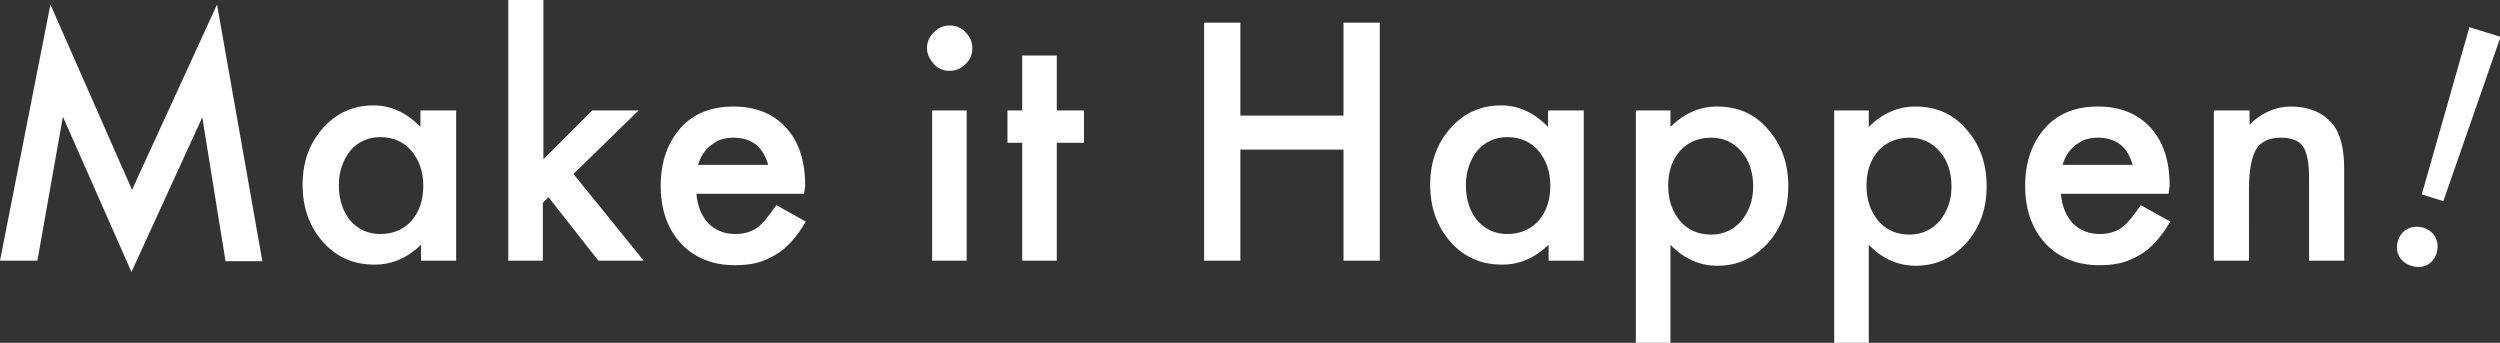 <svg id="レイヤー_1" xmlns="http://www.w3.org/2000/svg" viewBox="0 0 441.2 60.5"><rect x="0" y="0" width="441.2" height="60.5" fill="#333333" stroke="none"/><style>.st0{fill:#fff}</style><path class="st0" d="M0 46L8.9.8l14.4 32.7L38.3.8l8 45.3h-6.5l-4.1-25.4L23.2 48 11.1 20.6 6.6 46H0zm74.3-26.5h6.2V46h-6.2v-2.8c-2.5 2.4-5.2 3.5-8.2 3.5-3.7 0-6.7-1.3-9.1-4-2.4-2.7-3.6-6.1-3.6-10.1s1.2-7.3 3.6-10c2.4-2.7 5.4-4 8.9-4 3.1 0 5.9 1.3 8.3 3.8v-2.9zM59.8 32.7c0 2.5.7 4.6 2 6.2 1.4 1.6 3.2 2.4 5.3 2.4 2.3 0 4.1-.8 5.5-2.3 1.4-1.6 2.1-3.7 2.1-6.2s-.7-4.5-2.1-6.2c-1.4-1.6-3.2-2.4-5.5-2.4-2.1 0-3.9.8-5.3 2.4-1.3 1.7-2 3.7-2 6.1zM95.9 0v28.1l8.6-8.6h8.2l-11.5 11.2L113.6 46h-8l-8.8-11.2-1 1V46h-6.1V0h6.2zm46 34.2h-19c.2 2.2.9 3.9 2.1 5.2 1.3 1.3 2.9 1.9 4.8 1.9 1.5 0 2.8-.4 3.8-1.1 1-.7 2.1-2.1 3.4-4l5.2 2.9c-.8 1.4-1.6 2.5-2.5 3.5s-1.8 1.8-2.9 2.4c-1 .6-2.1 1.1-3.3 1.4s-2.5.4-3.8.4c-4 0-7.1-1.3-9.5-3.8-2.4-2.6-3.6-6-3.6-10.2 0-4.2 1.2-7.6 3.5-10.2 2.3-2.6 5.5-3.8 9.3-3.8 3.9 0 7 1.2 9.3 3.7 2.3 2.5 3.4 5.9 3.4 10.3l-.2 1.4zm-6.3-5c-.9-3.3-2.9-4.9-6.2-4.9-.7 0-1.4.1-2.1.3-.7.2-1.2.6-1.8 1-.5.4-1 .9-1.4 1.5s-.7 1.3-.9 2h12.4zm28-20.7c0-1.1.4-2 1.2-2.8.8-.8 1.7-1.2 2.8-1.2 1.1 0 2.1.4 2.8 1.2.8.8 1.2 1.7 1.2 2.8s-.4 2.1-1.2 2.8c-.8.8-1.7 1.2-2.8 1.2s-2.1-.4-2.8-1.2-1.2-1.7-1.2-2.8zm7 11V46h-6.1V19.5h6.1zm15.9 5.7V46h-6.1V25.2h-2.6v-5.7h2.6V9.8h6.1v9.7h4.8v5.7h-4.8zm32.4-4.8h18.2V4h6.4v42h-6.4V26.4h-18.2V46h-6.4V4h6.4v16.4zm54.4-.9h6.2V46h-6.2v-2.8c-2.5 2.4-5.2 3.5-8.2 3.5-3.7 0-6.7-1.3-9.1-4-2.4-2.7-3.6-6.1-3.6-10.1s1.2-7.3 3.6-10c2.4-2.7 5.4-4 8.9-4 3.1 0 5.9 1.3 8.3 3.8v-2.9zm-14.6 13.2c0 2.5.7 4.6 2 6.2 1.4 1.6 3.2 2.4 5.3 2.4 2.3 0 4.1-.8 5.5-2.3 1.4-1.6 2.1-3.7 2.1-6.2s-.7-4.5-2.1-6.2c-1.4-1.6-3.2-2.4-5.5-2.4-2.1 0-3.9.8-5.3 2.4-1.3 1.7-2 3.7-2 6.1zm36.1 27.8h-6.1v-41h6.1v2.9c2.4-2.4 5.2-3.6 8.2-3.6 3.7 0 6.7 1.3 9 4 2.4 2.7 3.6 6 3.6 10.1 0 4-1.2 7.3-3.6 10-2.4 2.6-5.3 4-8.9 4-3.1 0-5.9-1.2-8.3-3.7v17.3zm14.6-27.6c0-2.5-.7-4.6-2.1-6.2-1.4-1.6-3.2-2.4-5.3-2.4-2.3 0-4.1.8-5.5 2.3-1.4 1.6-2.1 3.6-2.1 6.2 0 2.5.7 4.5 2.1 6.2 1.4 1.6 3.2 2.4 5.5 2.4 2.1 0 3.9-.8 5.3-2.4 1.4-1.7 2.1-3.7 2.1-6.1zm20.4 27.6h-6.1v-41h6.1v2.9c2.4-2.4 5.2-3.6 8.2-3.6 3.7 0 6.7 1.3 9 4 2.4 2.7 3.6 6 3.6 10.1 0 4-1.2 7.3-3.6 10-2.4 2.6-5.3 4-8.9 4-3.1 0-5.9-1.2-8.3-3.7v17.3zm14.6-27.6c0-2.5-.7-4.6-2.1-6.2-1.4-1.6-3.2-2.4-5.3-2.4-2.3 0-4.1.8-5.5 2.3-1.4 1.6-2.1 3.6-2.1 6.2 0 2.5.7 4.5 2.1 6.2 1.4 1.6 3.2 2.4 5.5 2.4 2.1 0 3.9-.8 5.3-2.4 1.4-1.7 2.1-3.7 2.1-6.1zm38.3 1.3h-19c.2 2.2.9 3.9 2.1 5.2 1.3 1.3 2.9 1.9 4.8 1.9 1.5 0 2.8-.4 3.8-1.1 1-.7 2.1-2.1 3.4-4l5.2 2.9c-.8 1.4-1.6 2.5-2.5 3.5s-1.8 1.8-2.9 2.4c-1 .6-2.1 1.1-3.3 1.4s-2.5.4-3.8.4c-4 0-7.1-1.3-9.5-3.8-2.4-2.6-3.6-6-3.6-10.2 0-4.2 1.2-7.6 3.5-10.2 2.3-2.6 5.5-3.8 9.3-3.8 3.9 0 7 1.2 9.3 3.7 2.3 2.5 3.4 5.9 3.4 10.3l-.2 1.4zm-6.3-5c-.9-3.3-2.9-4.9-6.2-4.9-.7 0-1.4.1-2.1.3-.7.2-1.2.6-1.8 1-.5.4-1 .9-1.4 1.5s-.7 1.3-.9 2h12.4zm14.4-9.7h6.2V22c2.1-2.1 4.6-3.2 7.3-3.2 3.1 0 5.5 1 7.2 2.9 1.5 1.7 2.2 4.4 2.2 8.1V46h-6.2V31.2c0-2.6-.4-4.4-1.1-5.4-.7-1-2-1.5-3.9-1.5-2 0-3.5.7-4.3 2-.8 1.3-1.3 3.6-1.3 7V46h-6.2V19.5zm32.4 23c.6-2 2.5-2.9 4.5-2.3 2 .6 2.9 2.5 2.3 4.5-.6 1.9-2.4 2.9-4.5 2.2-2.1-.7-2.9-2.6-2.3-4.4zm8-7l-3.8-1.2 8.4-29.5 5.5 1.7-10.1 29z"/></svg>